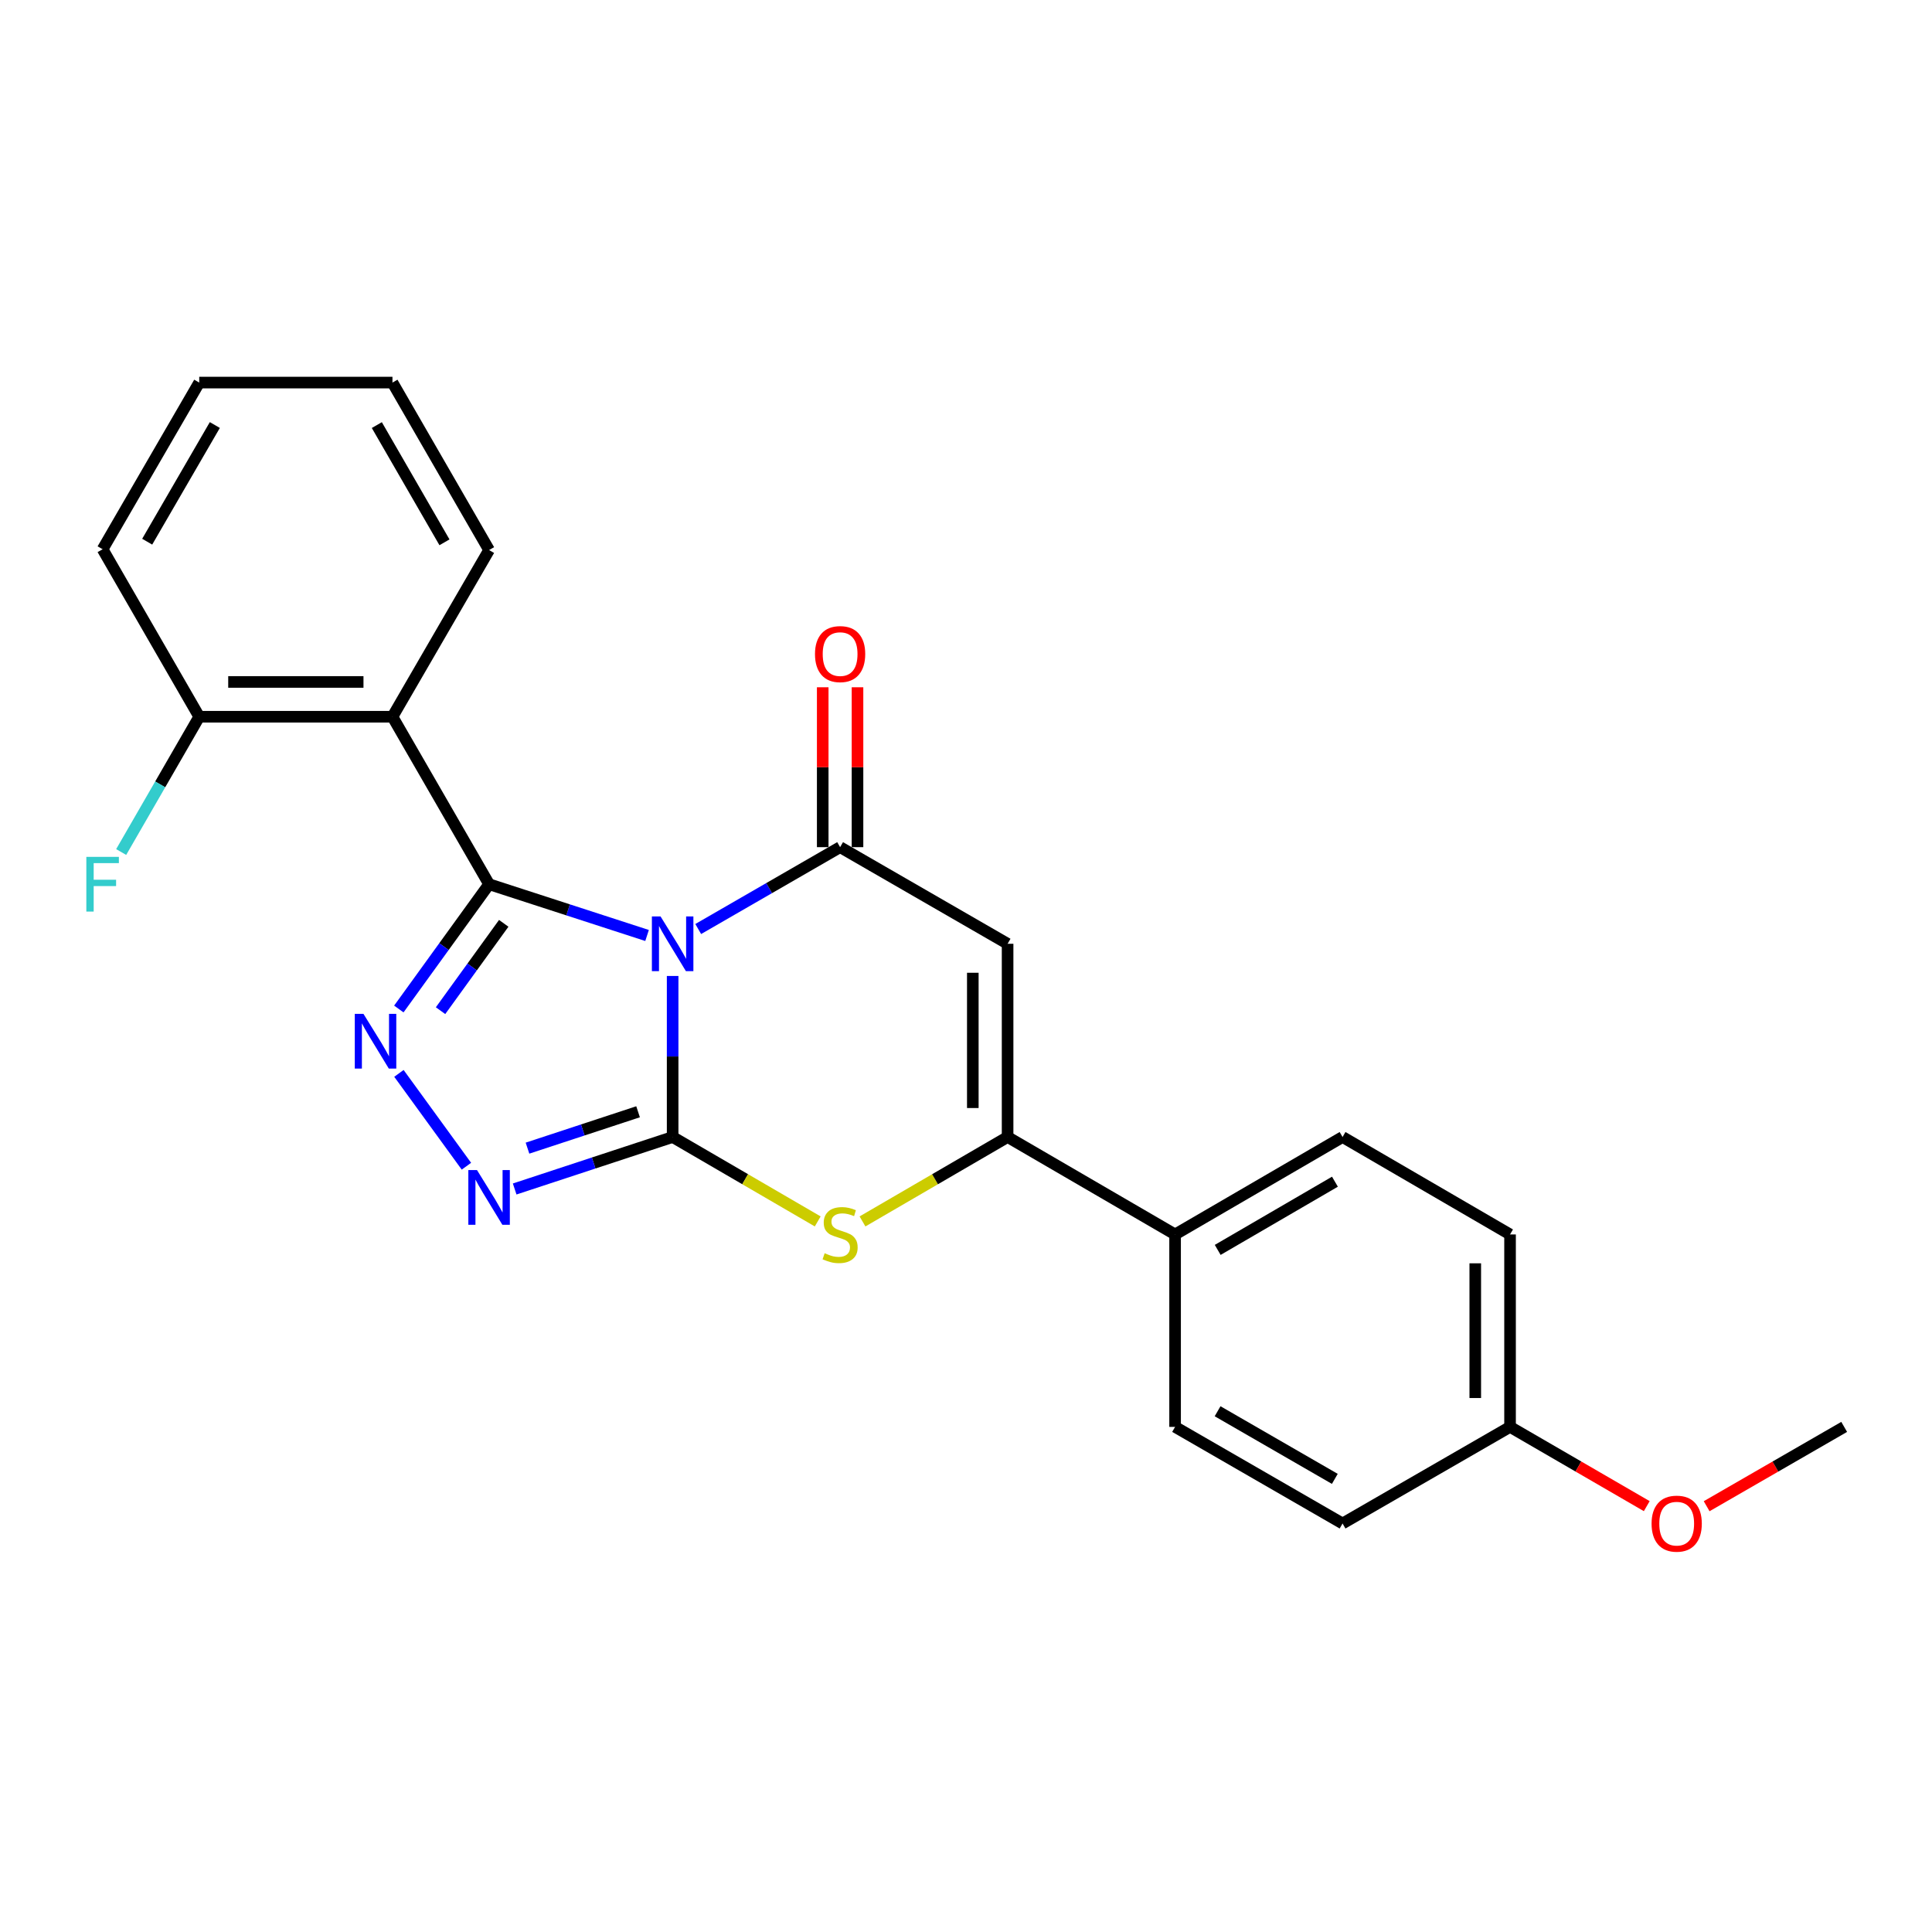 <?xml version='1.0' encoding='iso-8859-1'?>
<svg version='1.1' baseProfile='full'
              xmlns='http://www.w3.org/2000/svg'
                      xmlns:rdkit='http://www.rdkit.org/xml'
                      xmlns:xlink='http://www.w3.org/1999/xlink'
                  xml:space='preserve'
width='1000px' height='1000px' viewBox='0 0 1000 1000'>
<!-- END OF HEADER -->
<rect style='opacity:1.0;fill:#FFFFFF;stroke:none' width='1000' height='1000' x='0' y='0'> </rect>
<path class='bond-0' d='M 334.919,484.205 L 294.035,470.938' style='fill:none;fill-rule:evenodd;stroke:#0000FF;stroke-width:6px;stroke-linecap:butt;stroke-linejoin:miter;stroke-opacity:1' />
<path class='bond-0' d='M 294.035,470.938 L 253.151,457.672' style='fill:none;fill-rule:evenodd;stroke:#000000;stroke-width:6px;stroke-linecap:butt;stroke-linejoin:miter;stroke-opacity:1' />
<path class='bond-1' d='M 348.156,505.161 L 348.156,546.838' style='fill:none;fill-rule:evenodd;stroke:#0000FF;stroke-width:6px;stroke-linecap:butt;stroke-linejoin:miter;stroke-opacity:1' />
<path class='bond-1' d='M 348.156,546.838 L 348.156,588.516' style='fill:none;fill-rule:evenodd;stroke:#000000;stroke-width:6px;stroke-linecap:butt;stroke-linejoin:miter;stroke-opacity:1' />
<path class='bond-2' d='M 361.398,480.86 L 398.118,459.673' style='fill:none;fill-rule:evenodd;stroke:#0000FF;stroke-width:6px;stroke-linecap:butt;stroke-linejoin:miter;stroke-opacity:1' />
<path class='bond-2' d='M 398.118,459.673 L 434.839,438.487' style='fill:none;fill-rule:evenodd;stroke:#000000;stroke-width:6px;stroke-linecap:butt;stroke-linejoin:miter;stroke-opacity:1' />
<path class='bond-3' d='M 253.151,457.672 L 229.792,489.964' style='fill:none;fill-rule:evenodd;stroke:#000000;stroke-width:6px;stroke-linecap:butt;stroke-linejoin:miter;stroke-opacity:1' />
<path class='bond-3' d='M 229.792,489.964 L 206.432,522.256' style='fill:none;fill-rule:evenodd;stroke:#0000FF;stroke-width:6px;stroke-linecap:butt;stroke-linejoin:miter;stroke-opacity:1' />
<path class='bond-3' d='M 260.731,477.912 L 244.38,500.517' style='fill:none;fill-rule:evenodd;stroke:#000000;stroke-width:6px;stroke-linecap:butt;stroke-linejoin:miter;stroke-opacity:1' />
<path class='bond-3' d='M 244.38,500.517 L 228.028,523.121' style='fill:none;fill-rule:evenodd;stroke:#0000FF;stroke-width:6px;stroke-linecap:butt;stroke-linejoin:miter;stroke-opacity:1' />
<path class='bond-8' d='M 253.151,457.672 L 203.138,370.979' style='fill:none;fill-rule:evenodd;stroke:#000000;stroke-width:6px;stroke-linecap:butt;stroke-linejoin:miter;stroke-opacity:1' />
<path class='bond-4' d='M 348.156,588.516 L 307.274,601.967' style='fill:none;fill-rule:evenodd;stroke:#000000;stroke-width:6px;stroke-linecap:butt;stroke-linejoin:miter;stroke-opacity:1' />
<path class='bond-4' d='M 307.274,601.967 L 266.392,615.418' style='fill:none;fill-rule:evenodd;stroke:#0000FF;stroke-width:6px;stroke-linecap:butt;stroke-linejoin:miter;stroke-opacity:1' />
<path class='bond-4' d='M 330.264,575.449 L 301.647,584.865' style='fill:none;fill-rule:evenodd;stroke:#000000;stroke-width:6px;stroke-linecap:butt;stroke-linejoin:miter;stroke-opacity:1' />
<path class='bond-4' d='M 301.647,584.865 L 273.029,594.28' style='fill:none;fill-rule:evenodd;stroke:#0000FF;stroke-width:6px;stroke-linecap:butt;stroke-linejoin:miter;stroke-opacity:1' />
<path class='bond-6' d='M 348.156,588.516 L 385.704,610.362' style='fill:none;fill-rule:evenodd;stroke:#000000;stroke-width:6px;stroke-linecap:butt;stroke-linejoin:miter;stroke-opacity:1' />
<path class='bond-6' d='M 385.704,610.362 L 423.252,632.208' style='fill:none;fill-rule:evenodd;stroke:#CCCC00;stroke-width:6px;stroke-linecap:butt;stroke-linejoin:miter;stroke-opacity:1' />
<path class='bond-5' d='M 434.839,438.487 L 521.532,488.5' style='fill:none;fill-rule:evenodd;stroke:#000000;stroke-width:6px;stroke-linecap:butt;stroke-linejoin:miter;stroke-opacity:1' />
<path class='bond-10' d='M 443.841,438.487 L 443.841,397.109' style='fill:none;fill-rule:evenodd;stroke:#000000;stroke-width:6px;stroke-linecap:butt;stroke-linejoin:miter;stroke-opacity:1' />
<path class='bond-10' d='M 443.841,397.109 L 443.841,355.731' style='fill:none;fill-rule:evenodd;stroke:#FF0000;stroke-width:6px;stroke-linecap:butt;stroke-linejoin:miter;stroke-opacity:1' />
<path class='bond-10' d='M 425.837,438.487 L 425.837,397.109' style='fill:none;fill-rule:evenodd;stroke:#000000;stroke-width:6px;stroke-linecap:butt;stroke-linejoin:miter;stroke-opacity:1' />
<path class='bond-10' d='M 425.837,397.109 L 425.837,355.731' style='fill:none;fill-rule:evenodd;stroke:#FF0000;stroke-width:6px;stroke-linecap:butt;stroke-linejoin:miter;stroke-opacity:1' />
<path class='bond-24' d='M 206.486,555.582 L 241.415,603.631' style='fill:none;fill-rule:evenodd;stroke:#0000FF;stroke-width:6px;stroke-linecap:butt;stroke-linejoin:miter;stroke-opacity:1' />
<path class='bond-25' d='M 521.532,488.5 L 521.532,588.516' style='fill:none;fill-rule:evenodd;stroke:#000000;stroke-width:6px;stroke-linecap:butt;stroke-linejoin:miter;stroke-opacity:1' />
<path class='bond-25' d='M 503.527,503.503 L 503.527,573.514' style='fill:none;fill-rule:evenodd;stroke:#000000;stroke-width:6px;stroke-linecap:butt;stroke-linejoin:miter;stroke-opacity:1' />
<path class='bond-7' d='M 446.426,632.209 L 483.979,610.363' style='fill:none;fill-rule:evenodd;stroke:#CCCC00;stroke-width:6px;stroke-linecap:butt;stroke-linejoin:miter;stroke-opacity:1' />
<path class='bond-7' d='M 483.979,610.363 L 521.532,588.516' style='fill:none;fill-rule:evenodd;stroke:#000000;stroke-width:6px;stroke-linecap:butt;stroke-linejoin:miter;stroke-opacity:1' />
<path class='bond-9' d='M 521.532,588.516 L 608.224,638.95' style='fill:none;fill-rule:evenodd;stroke:#000000;stroke-width:6px;stroke-linecap:butt;stroke-linejoin:miter;stroke-opacity:1' />
<path class='bond-11' d='M 203.138,370.979 L 103.122,370.979' style='fill:none;fill-rule:evenodd;stroke:#000000;stroke-width:6px;stroke-linecap:butt;stroke-linejoin:miter;stroke-opacity:1' />
<path class='bond-11' d='M 188.136,352.975 L 118.124,352.975' style='fill:none;fill-rule:evenodd;stroke:#000000;stroke-width:6px;stroke-linecap:butt;stroke-linejoin:miter;stroke-opacity:1' />
<path class='bond-16' d='M 203.138,370.979 L 253.151,284.707' style='fill:none;fill-rule:evenodd;stroke:#000000;stroke-width:6px;stroke-linecap:butt;stroke-linejoin:miter;stroke-opacity:1' />
<path class='bond-12' d='M 608.224,638.95 L 694.907,588.516' style='fill:none;fill-rule:evenodd;stroke:#000000;stroke-width:6px;stroke-linecap:butt;stroke-linejoin:miter;stroke-opacity:1' />
<path class='bond-12' d='M 630.281,646.947 L 690.959,611.644' style='fill:none;fill-rule:evenodd;stroke:#000000;stroke-width:6px;stroke-linecap:butt;stroke-linejoin:miter;stroke-opacity:1' />
<path class='bond-13' d='M 608.224,638.95 L 608.224,738.556' style='fill:none;fill-rule:evenodd;stroke:#000000;stroke-width:6px;stroke-linecap:butt;stroke-linejoin:miter;stroke-opacity:1' />
<path class='bond-14' d='M 103.122,370.979 L 82.921,405.995' style='fill:none;fill-rule:evenodd;stroke:#000000;stroke-width:6px;stroke-linecap:butt;stroke-linejoin:miter;stroke-opacity:1' />
<path class='bond-14' d='M 82.921,405.995 L 62.721,441.01' style='fill:none;fill-rule:evenodd;stroke:#33CCCC;stroke-width:6px;stroke-linecap:butt;stroke-linejoin:miter;stroke-opacity:1' />
<path class='bond-20' d='M 103.122,370.979 L 53.109,284.286' style='fill:none;fill-rule:evenodd;stroke:#000000;stroke-width:6px;stroke-linecap:butt;stroke-linejoin:miter;stroke-opacity:1' />
<path class='bond-18' d='M 694.907,588.516 L 781.6,638.95' style='fill:none;fill-rule:evenodd;stroke:#000000;stroke-width:6px;stroke-linecap:butt;stroke-linejoin:miter;stroke-opacity:1' />
<path class='bond-17' d='M 608.224,738.556 L 694.907,788.559' style='fill:none;fill-rule:evenodd;stroke:#000000;stroke-width:6px;stroke-linecap:butt;stroke-linejoin:miter;stroke-opacity:1' />
<path class='bond-17' d='M 630.223,730.46 L 690.901,765.463' style='fill:none;fill-rule:evenodd;stroke:#000000;stroke-width:6px;stroke-linecap:butt;stroke-linejoin:miter;stroke-opacity:1' />
<path class='bond-15' d='M 781.6,738.556 L 694.907,788.559' style='fill:none;fill-rule:evenodd;stroke:#000000;stroke-width:6px;stroke-linecap:butt;stroke-linejoin:miter;stroke-opacity:1' />
<path class='bond-19' d='M 781.6,738.556 L 816.98,759.067' style='fill:none;fill-rule:evenodd;stroke:#000000;stroke-width:6px;stroke-linecap:butt;stroke-linejoin:miter;stroke-opacity:1' />
<path class='bond-19' d='M 816.98,759.067 L 852.36,779.578' style='fill:none;fill-rule:evenodd;stroke:#FF0000;stroke-width:6px;stroke-linecap:butt;stroke-linejoin:miter;stroke-opacity:1' />
<path class='bond-27' d='M 781.6,738.556 L 781.6,638.95' style='fill:none;fill-rule:evenodd;stroke:#000000;stroke-width:6px;stroke-linecap:butt;stroke-linejoin:miter;stroke-opacity:1' />
<path class='bond-27' d='M 763.595,723.615 L 763.595,653.891' style='fill:none;fill-rule:evenodd;stroke:#000000;stroke-width:6px;stroke-linecap:butt;stroke-linejoin:miter;stroke-opacity:1' />
<path class='bond-22' d='M 253.151,284.707 L 203.138,198.024' style='fill:none;fill-rule:evenodd;stroke:#000000;stroke-width:6px;stroke-linecap:butt;stroke-linejoin:miter;stroke-opacity:1' />
<path class='bond-22' d='M 230.054,280.702 L 195.045,220.024' style='fill:none;fill-rule:evenodd;stroke:#000000;stroke-width:6px;stroke-linecap:butt;stroke-linejoin:miter;stroke-opacity:1' />
<path class='bond-21' d='M 883.355,779.618 L 918.95,759.087' style='fill:none;fill-rule:evenodd;stroke:#FF0000;stroke-width:6px;stroke-linecap:butt;stroke-linejoin:miter;stroke-opacity:1' />
<path class='bond-21' d='M 918.95,759.087 L 954.545,738.556' style='fill:none;fill-rule:evenodd;stroke:#000000;stroke-width:6px;stroke-linecap:butt;stroke-linejoin:miter;stroke-opacity:1' />
<path class='bond-26' d='M 53.109,284.286 L 103.122,198.024' style='fill:none;fill-rule:evenodd;stroke:#000000;stroke-width:6px;stroke-linecap:butt;stroke-linejoin:miter;stroke-opacity:1' />
<path class='bond-26' d='M 76.187,280.378 L 111.196,219.994' style='fill:none;fill-rule:evenodd;stroke:#000000;stroke-width:6px;stroke-linecap:butt;stroke-linejoin:miter;stroke-opacity:1' />
<path class='bond-23' d='M 203.138,198.024 L 103.122,198.024' style='fill:none;fill-rule:evenodd;stroke:#000000;stroke-width:6px;stroke-linecap:butt;stroke-linejoin:miter;stroke-opacity:1' />
<path  class='atom-0' d='M 341.896 474.34
L 351.176 489.34
Q 352.096 490.82, 353.576 493.5
Q 355.056 496.18, 355.136 496.34
L 355.136 474.34
L 358.896 474.34
L 358.896 502.66
L 355.016 502.66
L 345.056 486.26
Q 343.896 484.34, 342.656 482.14
Q 341.456 479.94, 341.096 479.26
L 341.096 502.66
L 337.416 502.66
L 337.416 474.34
L 341.896 474.34
' fill='#0000FF'/>
<path  class='atom-4' d='M 188.116 524.763
L 197.396 539.763
Q 198.316 541.243, 199.796 543.923
Q 201.276 546.603, 201.356 546.763
L 201.356 524.763
L 205.116 524.763
L 205.116 553.083
L 201.236 553.083
L 191.276 536.683
Q 190.116 534.763, 188.876 532.563
Q 187.676 530.363, 187.316 529.683
L 187.316 553.083
L 183.636 553.083
L 183.636 524.763
L 188.116 524.763
' fill='#0000FF'/>
<path  class='atom-5' d='M 246.891 605.615
L 256.171 620.615
Q 257.091 622.095, 258.571 624.775
Q 260.051 627.455, 260.131 627.615
L 260.131 605.615
L 263.891 605.615
L 263.891 633.935
L 260.011 633.935
L 250.051 617.535
Q 248.891 615.615, 247.651 613.415
Q 246.451 611.215, 246.091 610.535
L 246.091 633.935
L 242.411 633.935
L 242.411 605.615
L 246.891 605.615
' fill='#0000FF'/>
<path  class='atom-7' d='M 426.839 648.67
Q 427.159 648.79, 428.479 649.35
Q 429.799 649.91, 431.239 650.27
Q 432.719 650.59, 434.159 650.59
Q 436.839 650.59, 438.399 649.31
Q 439.959 647.99, 439.959 645.71
Q 439.959 644.15, 439.159 643.19
Q 438.399 642.23, 437.199 641.71
Q 435.999 641.19, 433.999 640.59
Q 431.479 639.83, 429.959 639.11
Q 428.479 638.39, 427.399 636.87
Q 426.359 635.35, 426.359 632.79
Q 426.359 629.23, 428.759 627.03
Q 431.199 624.83, 435.999 624.83
Q 439.279 624.83, 442.999 626.39
L 442.079 629.47
Q 438.679 628.07, 436.119 628.07
Q 433.359 628.07, 431.839 629.23
Q 430.319 630.35, 430.359 632.31
Q 430.359 633.83, 431.119 634.75
Q 431.919 635.67, 433.039 636.19
Q 434.199 636.71, 436.119 637.31
Q 438.679 638.11, 440.199 638.91
Q 441.719 639.71, 442.799 641.35
Q 443.919 642.95, 443.919 645.71
Q 443.919 649.63, 441.279 651.75
Q 438.679 653.83, 434.319 653.83
Q 431.799 653.83, 429.879 653.27
Q 427.999 652.75, 425.759 651.83
L 426.839 648.67
' fill='#CCCC00'/>
<path  class='atom-11' d='M 421.839 338.551
Q 421.839 331.751, 425.199 327.951
Q 428.559 324.151, 434.839 324.151
Q 441.119 324.151, 444.479 327.951
Q 447.839 331.751, 447.839 338.551
Q 447.839 345.431, 444.439 349.351
Q 441.039 353.231, 434.839 353.231
Q 428.599 353.231, 425.199 349.351
Q 421.839 345.471, 421.839 338.551
M 434.839 350.031
Q 439.159 350.031, 441.479 347.151
Q 443.839 344.231, 443.839 338.551
Q 443.839 332.991, 441.479 330.191
Q 439.159 327.351, 434.839 327.351
Q 430.519 327.351, 428.159 330.151
Q 425.839 332.951, 425.839 338.551
Q 425.839 344.271, 428.159 347.151
Q 430.519 350.031, 434.839 350.031
' fill='#FF0000'/>
<path  class='atom-15' d='M 44.689 443.512
L 61.529 443.512
L 61.529 446.752
L 48.489 446.752
L 48.489 455.352
L 60.089 455.352
L 60.089 458.632
L 48.489 458.632
L 48.489 471.832
L 44.689 471.832
L 44.689 443.512
' fill='#33CCCC'/>
<path  class='atom-20' d='M 854.853 788.639
Q 854.853 781.839, 858.213 778.039
Q 861.573 774.239, 867.853 774.239
Q 874.133 774.239, 877.493 778.039
Q 880.853 781.839, 880.853 788.639
Q 880.853 795.519, 877.453 799.439
Q 874.053 803.319, 867.853 803.319
Q 861.613 803.319, 858.213 799.439
Q 854.853 795.559, 854.853 788.639
M 867.853 800.119
Q 872.173 800.119, 874.493 797.239
Q 876.853 794.319, 876.853 788.639
Q 876.853 783.079, 874.493 780.279
Q 872.173 777.439, 867.853 777.439
Q 863.533 777.439, 861.173 780.239
Q 858.853 783.039, 858.853 788.639
Q 858.853 794.359, 861.173 797.239
Q 863.533 800.119, 867.853 800.119
' fill='#FF0000'/>
</svg>
